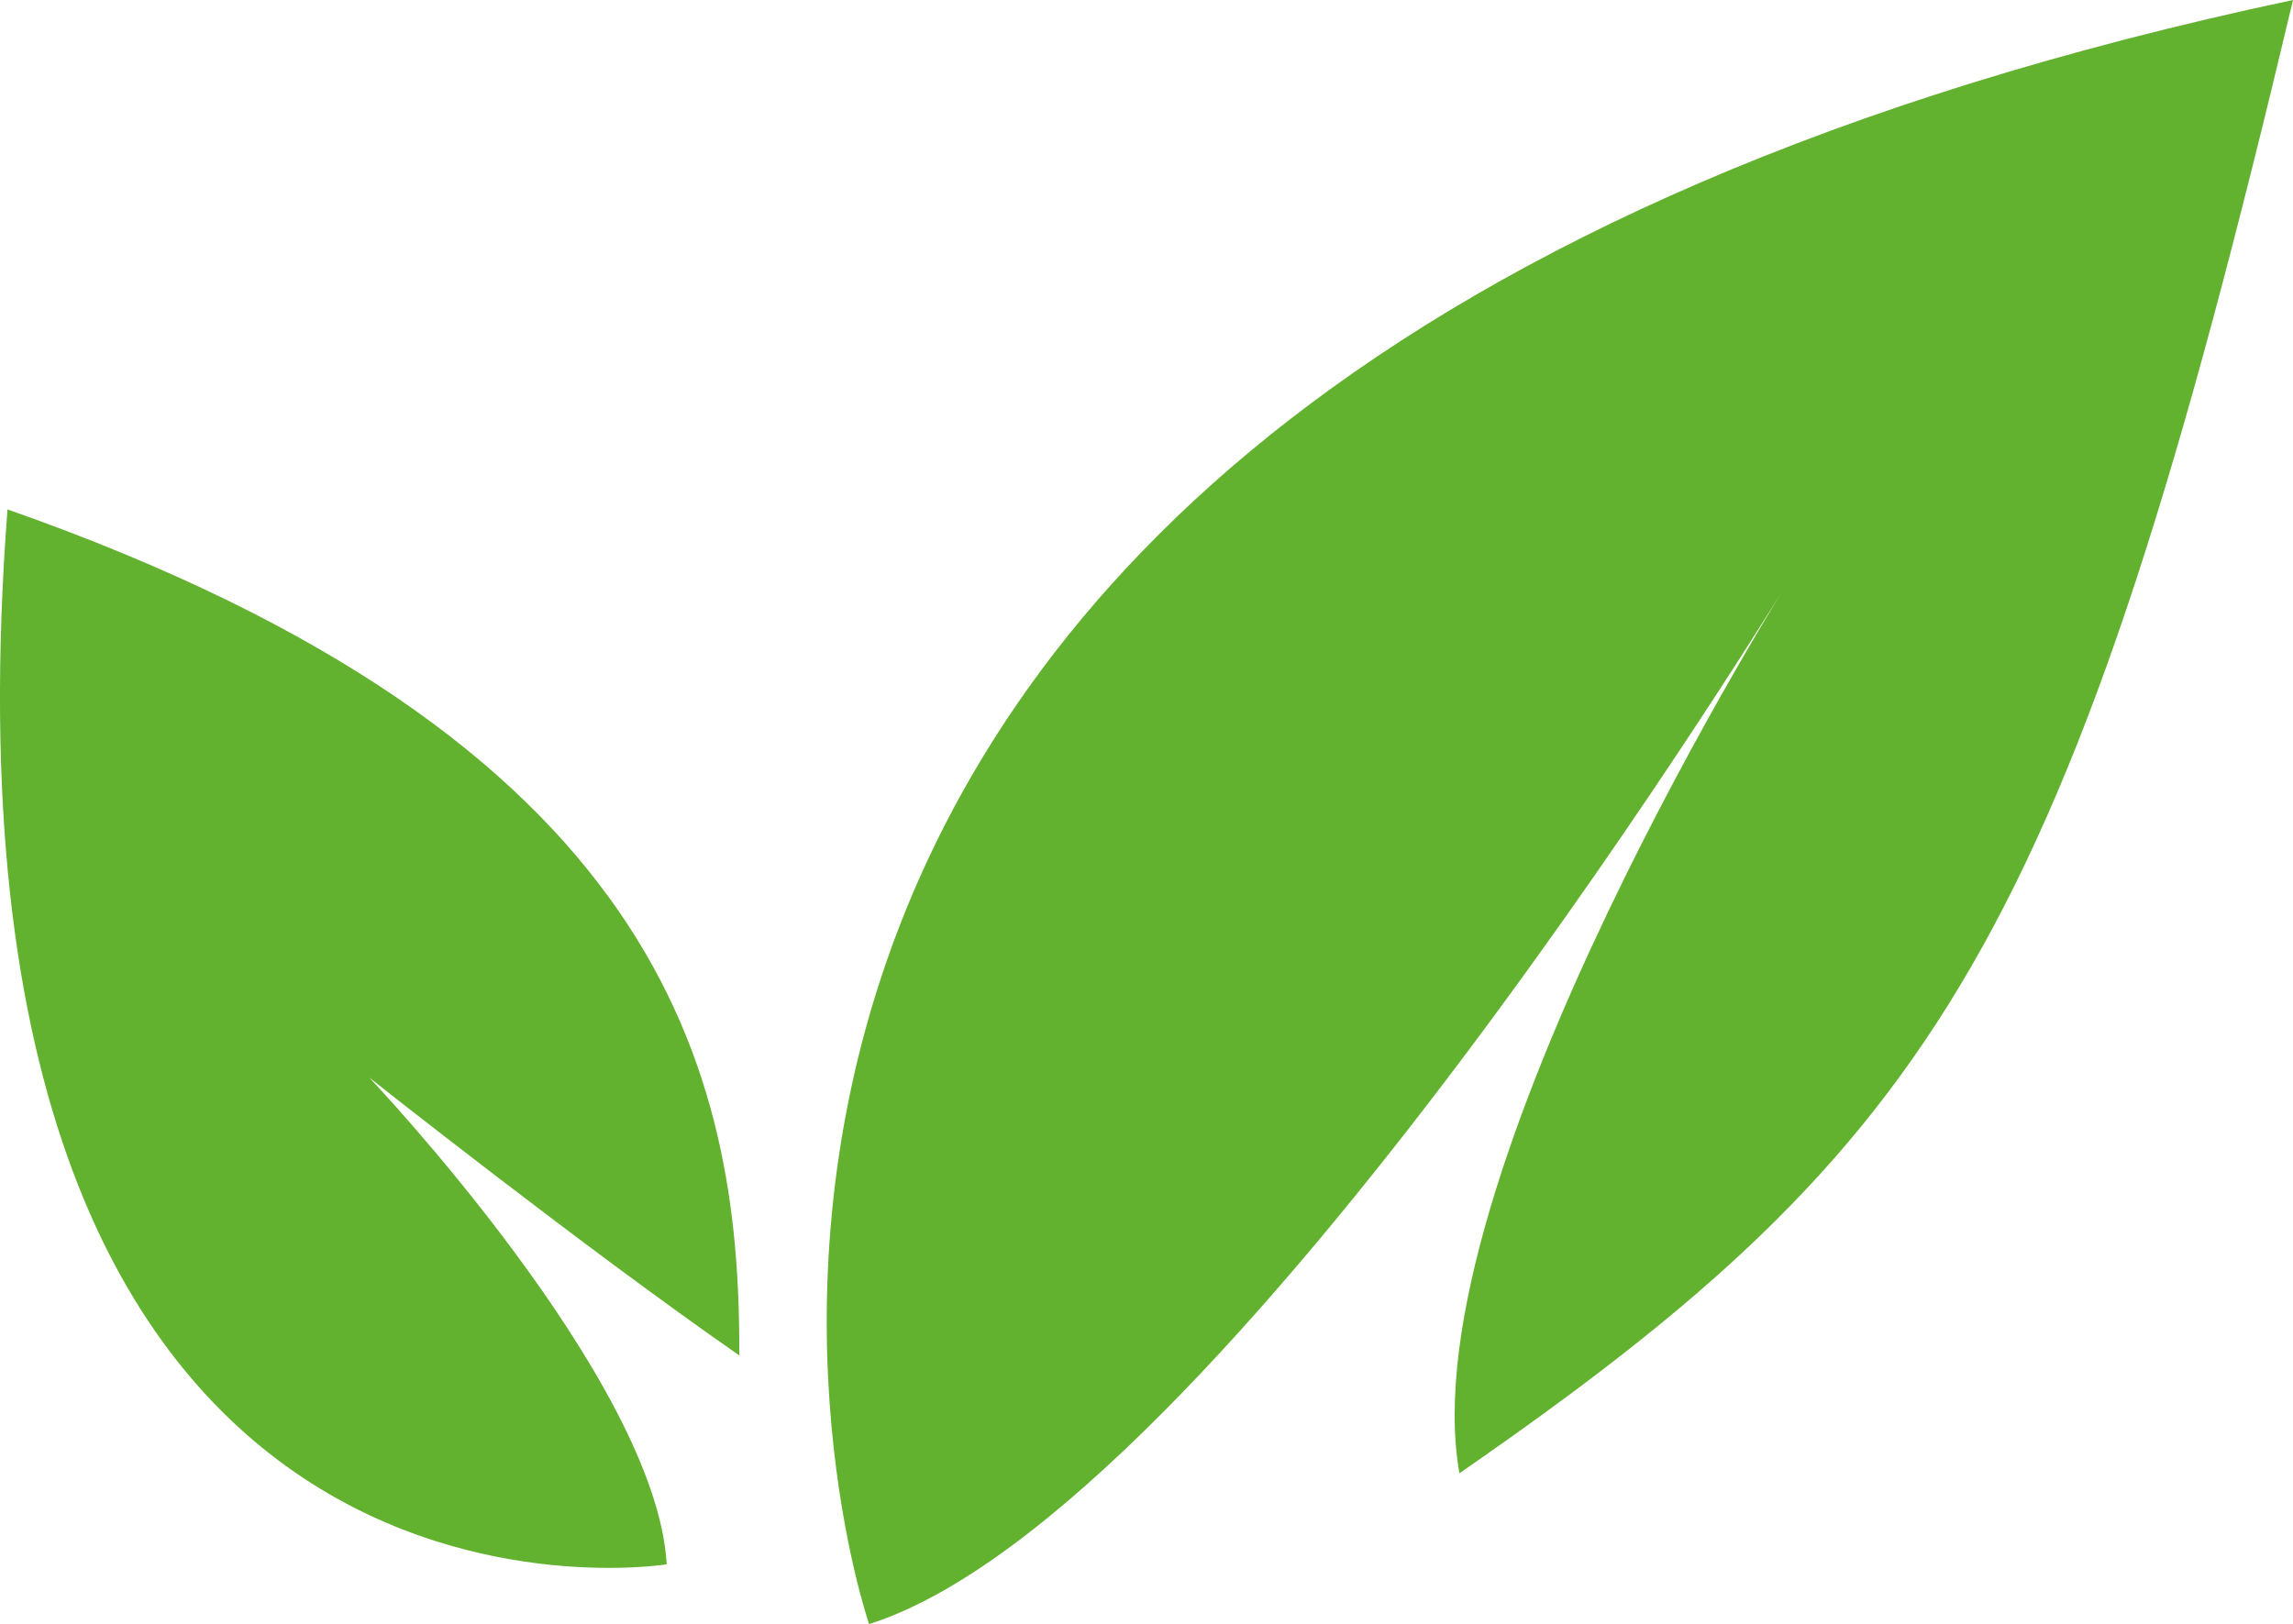 <?xml version="1.0" encoding="UTF-8"?>
<svg id="Layer_1" data-name="Layer 1" xmlns="http://www.w3.org/2000/svg" width="41" height="29.046" viewBox="0 0 41 29.046">
  <path d="M15.54,29.046S7.922,7.016,41,0c-3.993,16.846-6.364,20.438-14.905,26.349-.923-5.228,5.996-16.138,5.996-16.138,0,0-10.219,16.826-16.551,18.835" fill="#62b12f" stroke-width="0"/>
  <path d="M11.922,27.977S-1.476,30.15.134,9.111c11.66,4.092,13.113,10.011,13.084,15.129-2.751-1.908-6.615-4.968-6.615-4.968,0,0,5.135,5.403,5.318,8.706" fill="#62b12f" stroke-width="0"/>
</svg>